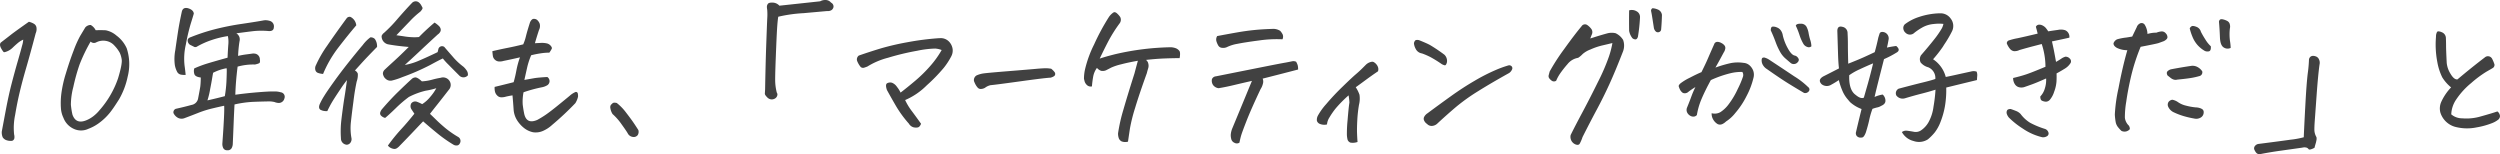 <svg xmlns="http://www.w3.org/2000/svg" width="601.172" height="37.07" viewBox="0 0 601.172 37.07">
  <path id="パス_3019" data-name="パス 3019" d="M10.938-20.547a5.555,5.555,0,0,0-1.328.84q-.625.527-1.25,1.133a4.135,4.135,0,0,1-1.484.918,2.856,2.856,0,0,1-.527.137q-.176.02-.7-.9t-.1-1.426q1.68-1.289,2.5-1.934T12.3-24.844a4.286,4.286,0,0,1,1.152.449,1.262,1.262,0,0,1,.684,1.016,2.5,2.5,0,0,1-.2,1.309q-1.289,4.883-2.266,8.242T10.1-7.949Q9.492-5.43,8.984-2.383A15.014,15.014,0,0,0,8.75,2.266a2.218,2.218,0,0,1,.059.879.79.79,0,0,1-.566.645,3.134,3.134,0,0,1-1.5-.215,1.889,1.889,0,0,1-.723-.605,2.938,2.938,0,0,1-.234-1.445q.2-1.055.918-4.883t1.465-6.68q.742-2.852,1.465-5.352T10.664-19.1A5.826,5.826,0,0,0,10.938-20.547ZM26.6.9a4.11,4.11,0,0,1-3.477.02,4.743,4.743,0,0,1-2.5-2.637A6.306,6.306,0,0,1,20-4.121a18.2,18.2,0,0,1,.1-3.4,28.413,28.413,0,0,1,1.094-4.9q.879-2.93,1.855-5.469a25.139,25.139,0,0,1,1.6-3.574q.625-1.035,1.211-2.012a1.749,1.749,0,0,1,1.094-.586h.234a3.021,3.021,0,0,1,1.172,1.25q1.523-.039,2.441.02a5.543,5.543,0,0,1,2.539,1.25,7.737,7.737,0,0,1,2.48,3.066,12.169,12.169,0,0,1,.234,6.836,18.343,18.343,0,0,1-2.07,5.449q-1.211,1.895-1.6,2.4a13.76,13.76,0,0,1-3.5,3.5A10.354,10.354,0,0,1,26.6.9Zm1.875-20.781a1.121,1.121,0,0,1-1.328-.2,40.111,40.111,0,0,0-2.656,5.508,45.7,45.7,0,0,0-1.5,5.391A17.1,17.1,0,0,0,22.4-4.922a17.359,17.359,0,0,0,.371,2.383q.82,2.383,3.281,1.406a7.1,7.1,0,0,0,1.719-.977A9.089,9.089,0,0,0,29.3-3.594a22.622,22.622,0,0,0,4.434-7.617q1.074-3.555.879-4.609a5.841,5.841,0,0,0-.469-1.582,7.874,7.874,0,0,0-1.23-1.66,3.514,3.514,0,0,0-2.148-1.191A3.706,3.706,0,0,0,28.477-19.883ZM59.258-4.648q-1.133.234-2.852.645a25.05,25.05,0,0,0-3.4,1.074q-1.68.664-3.359,1.289a1.909,1.909,0,0,1-1.367-.039A2.468,2.468,0,0,1,47.07-2.891a.9.9,0,0,1,.547-1.016q2.266-.508,3.789-.937a1.919,1.919,0,0,0,1.6-1.641q.234-1.172.43-2.3a7.772,7.772,0,0,0,.117-.82q.078-.859.078-1.836-1.289-.156-1.523-.781a2.329,2.329,0,0,1-.039-1.406,27.463,27.463,0,0,1,3.3-1.23q1.738-.527,4.707-1.348.078-1.758.176-3.086a6.942,6.942,0,0,0-.1-2.109,23.042,23.042,0,0,0-3.926.957,19.548,19.548,0,0,0-3.457,1.543.744.744,0,0,1-.664.117l-1.094-.547a1.3,1.3,0,0,1-.527-.957q-.059-.605.8-.879a47.261,47.261,0,0,1,5.566-1.836,62.519,62.519,0,0,1,6.758-1.348q3.809-.566,5.215-.84a3.217,3.217,0,0,1,1.328.117,1.353,1.353,0,0,1,1.055,1.563q-.039.977-1.25.9a19.387,19.387,0,0,0-3.5,0q-1.387.156-4.277.547a1.731,1.731,0,0,1,.762.957,1.92,1.92,0,0,1,0,1.016,29.473,29.473,0,0,0-.332,3.457,19.145,19.145,0,0,1,2.051-.371q1.074-.137,1.582-.215l.43.039a1.392,1.392,0,0,1,1.172,1.406,1.372,1.372,0,0,1-.039.781q-.117.2-1.133.43a14.043,14.043,0,0,0-4.18.508q-.469,3.711-.547,6.758,2.5-.352,5.332-.586t3.926-.2a5.213,5.213,0,0,1,1.68.2,1.087,1.087,0,0,1,.859,1.484,1.394,1.394,0,0,1-1.641,1.055,2.856,2.856,0,0,1-.742-.2,6.187,6.187,0,0,0-1.836-.137q-1.445.02-3.379.1a25.209,25.209,0,0,0-4.395.625q-.117,2.07-.215,4.59T61.328,4.57a2.307,2.307,0,0,1-.254.938A1.06,1.06,0,0,1,60,6.055a1,1,0,0,1-1-.605,2.272,2.272,0,0,1-.176-1Q59.375-3.2,59.258-4.648ZM50-12.07a4.365,4.365,0,0,1-1.211-.078,1.291,1.291,0,0,1-.82-.625,5.665,5.665,0,0,1-.566-1.621,11.031,11.031,0,0,1,.1-3.594q.352-2.48.664-4.512t.9-4.727q.2-.937,1.016-.937a1.987,1.987,0,0,1,.391.039q1.406.391,1.484,1.328-.273.938-.781,2.559a47.919,47.919,0,0,0-1.133,4.863,14.839,14.839,0,0,0-.312,5.039Q49.883-13.281,50-12.07Zm5.9,3.359a18.491,18.491,0,0,1-.664,2.773q2.422-.547,4.18-1.016a28.872,28.872,0,0,0,.391-3.516q.078-1.719.078-2.812l-.039-.391A11.412,11.412,0,0,0,56.6-12.578q-.117.625-.234,1.328Q56.172-10.078,55.9-8.711Zm50.2-12.461q1.719-1.758,3.75-3.477a6.14,6.14,0,0,1,1.094.859,1.4,1.4,0,0,1,.371.664.947.947,0,0,1-.137.762,1.757,1.757,0,0,1-.547.566q-2.3,2.109-4.336,4.023-1.211,1.133-2.266,2.109-.7.625-1.328,1.211a15.063,15.063,0,0,0,3.535-1.094q2.012-.859,4.355-1.992l.2-.82a.917.917,0,0,1,1.406-.43q.625.742,2.031,2.344a15.2,15.2,0,0,0,2.578,2.422,4.921,4.921,0,0,1,.781.918,1.647,1.647,0,0,1,.273,1.152,1.4,1.4,0,0,1-2.07.039q-1.641-1.641-2.637-2.656a15.886,15.886,0,0,1-1.309-1.445q-.664.273-3.027,1.563a55.306,55.306,0,0,1-6.738,2.93,16.514,16.514,0,0,1-2.5.82,1.668,1.668,0,0,1-1.445-.391,1.783,1.783,0,0,1-.586-.82,1.379,1.379,0,0,1-.117-.547,1.362,1.362,0,0,1,.43-.859q.781-.742,2.285-2.109t3.5-3.359q-2.812-.234-4.961-.625a1.983,1.983,0,0,1-1.562-2.031,1.734,1.734,0,0,1,.586-.742,32.872,32.872,0,0,0,3.281-3.4q2.148-2.461,3.555-3.906a1.356,1.356,0,0,1,.781-.273,1.26,1.26,0,0,1,.7.234,2.291,2.291,0,0,1,.586.664q.2.352.332.625t-.527.977a20.843,20.843,0,0,0-2.559,2.344q-1.582,1.641-3.184,3.32l1.641.234a16.338,16.338,0,0,0,2.129.234A10.941,10.941,0,0,0,106.094-21.172Zm-11.68.078a1.368,1.368,0,0,1,1.074.391,3.013,3.013,0,0,1,.527,1.914q-2.461,2.5-3.75,3.926T90.7-13.125a1.372,1.372,0,0,1,.7.781,4.776,4.776,0,0,1-.273,1.875q-.2.9-.469,2.5-.156.977-.312,2.266-.43,3.242-.625,5.1A13.458,13.458,0,0,0,89.883,3.2a1.43,1.43,0,0,1-.2.938,1.139,1.139,0,0,1-.937.586,1.5,1.5,0,0,1-1.406-1.562,23.4,23.4,0,0,1,.1-4.375q.254-2.187.645-4.844l.078-.469q.391-2.422.625-4.3-.859,1.094-1.523,2.109-1.68,2.5-2.187,3.4-.234.391-.469.859-.273.508-.547,1.094a3.32,3.32,0,0,1-1.172-.117L82.5-3.633Q81.836-3.984,82.227-5a15.125,15.125,0,0,1,1.016-1.895q.7-1.152,2.383-3.5t3.594-4.746q1.914-2.4,3.359-4.1A8.947,8.947,0,0,1,94.414-21.094Zm-4.8-4.922a2.553,2.553,0,0,1,1.406,2.031q-2.031,2.383-4.3,5.332A27.874,27.874,0,0,0,83.047-12.3a4.5,4.5,0,0,1-1.191-.234.98.98,0,0,1-.684-.781,1.584,1.584,0,0,1,.156-1.094,28.007,28.007,0,0,1,2.7-4.687q1.914-2.812,4.727-6.641A.9.9,0,0,1,89.609-26.016ZM106.875-5.039a8.076,8.076,0,0,0,1.973-1.777,11.2,11.2,0,0,0,1.426-2.051,18.084,18.084,0,0,1-2.578.605,17.851,17.851,0,0,0-4.023,1.5,29.8,29.8,0,0,0-3.164,2.715q-1.758,1.7-2.539,2.324a2.029,2.029,0,0,1-1.055-.625.809.809,0,0,1-.117-.723,2.272,2.272,0,0,1,.352-.684q1.992-2.344,4.043-4.336t3.145-2.969a1.381,1.381,0,0,1,.781-.391q.547-.117,1.68.938a11.767,11.767,0,0,0,2.422-.391,19.658,19.658,0,0,1,2.109-.469,1.836,1.836,0,0,1,2.109.742,1.744,1.744,0,0,1-.156,2.148q-1.758,2.266-2.91,3.711T108.75-2.7q.586.547,1.5,1.445T112.422.7a23.509,23.509,0,0,0,3.164,2.188,1.118,1.118,0,0,1,.313,1.563.78.78,0,0,1-.625.449,1.375,1.375,0,0,1-.859-.176,32.741,32.741,0,0,1-3.965-2.793Q108.516.352,107.109-.9q-.469.469-2.07,2.168T101.445,5a3.087,3.087,0,0,1-.605.527,1.076,1.076,0,0,1-.781.2,2.392,2.392,0,0,1-.781-.254,1.982,1.982,0,0,1-.645-.547A41.7,41.7,0,0,1,101.8,1.016q1.523-1.641,3.2-3.75l-.7-1.055a1.376,1.376,0,0,1-.039-1.445,1.205,1.205,0,0,1,1.406-.352A10.941,10.941,0,0,1,106.875-5.039Zm27.109-14.648,1.563-.078a5.459,5.459,0,0,1,1.367.137,1.746,1.746,0,0,1,.879.566q.371.43.234.723a7.452,7.452,0,0,1-.566.918,14.188,14.188,0,0,0-2.129.176q-1.152.176-2.246.449a17.7,17.7,0,0,0-.937,2.813q-.273,1.211-.7,3.125l2.422-.43q1.016-.156,3.086-.273a1.182,1.182,0,0,1,.547,1.074,1.231,1.231,0,0,1-.469.859A3.9,3.9,0,0,1,135.7-9.1a33.311,33.311,0,0,0-4.453,1.211,11.552,11.552,0,0,0-.2,2.93q.117.977.313,1.992.508,2.891,3.2,1.719a22.786,22.786,0,0,0,2.07-1.27q1.055-.723,3.027-2.324T142.4-7.09a4.916,4.916,0,0,1,1.387-.879.453.453,0,0,1,.508.371,2.964,2.964,0,0,1,.059.762,5.06,5.06,0,0,1-.645,1.563,70.048,70.048,0,0,1-5.586,5.234,7.917,7.917,0,0,1-2.168,1.426,4.283,4.283,0,0,1-2.441.332A5.252,5.252,0,0,1,131.27.625a7.324,7.324,0,0,1-1.641-1.895,5.552,5.552,0,0,1-.762-2.4q-.117-1.758-.273-3.477-.742.117-1.6.313a3.633,3.633,0,0,1-1.074.156,1.367,1.367,0,0,1-1-.43,1.939,1.939,0,0,1-.547-.977A3.877,3.877,0,0,1,124.3-9.18q2.266-.547,4.57-1.133.391-1.367.664-2.852a20.216,20.216,0,0,1,.859-3.125q-2.187.508-3.945.859a3,3,0,0,1-1.055.137,1.54,1.54,0,0,1-1.016-.41,1.53,1.53,0,0,1-.508-.937q-.078-.547-.117-1.133,1.992-.469,3.691-.8t3.73-.84a11.042,11.042,0,0,0,.664-1.992q.312-1.25.977-3.32.352-.742.82-.82h.156a1.19,1.19,0,0,1,.742.273,2.332,2.332,0,0,1,.605.9,2.146,2.146,0,0,1-.176,1.523Q134.492-21.445,133.984-19.687Zm24.883,20.9a1.489,1.489,0,0,1-.176,1.211,1.19,1.19,0,0,1-1.113.43,1.584,1.584,0,0,1-1.289-.9q-.312-.547-1.465-2.148a13.775,13.775,0,0,0-2.168-2.461,3.722,3.722,0,0,1-.527-1.406,1.064,1.064,0,0,1,.117-.781,4.894,4.894,0,0,1,.449-.43.7.7,0,0,1,.43-.117,2.3,2.3,0,0,1,.547.078,12.054,12.054,0,0,1,2.246,2.324q1.191,1.543,1.8,2.441T158.867,1.211Zm33.281-9.023a.778.778,0,0,1,.1.742,1.184,1.184,0,0,1-.508.664,1.611,1.611,0,0,1-.879.234,1.548,1.548,0,0,1-1.055-.547q-.547-.547-.527-.859t.059-1.016q.117-6.445.273-10.781t.234-6.133a14.394,14.394,0,0,0,0-2.227,4.235,4.235,0,0,1-.078-.742,1.21,1.21,0,0,1,.234-.664q.234-.352,1.172-.312a2.261,2.261,0,0,1,1.6.742l9.8-1.055a2.474,2.474,0,0,1,1.25-.312h.117a1.718,1.718,0,0,1,1.25.625,1.029,1.029,0,0,1,.527.566.919.919,0,0,1-.059.84,1.077,1.077,0,0,1-.527.488,1.719,1.719,0,0,1-.879.137q-.9.078-5.7.508a34.407,34.407,0,0,0-6.055.859q-.156.977-.273,2.773t-.312,6.855q-.2,5.059-.137,6.211A12.538,12.538,0,0,0,192.148-7.812Zm29.766,0q1.68-1.289,3.574-2.891a33.349,33.349,0,0,0,3.555-3.5,22.671,22.671,0,0,0,2.754-3.848,5.312,5.312,0,0,0-1.562-.352,23.628,23.628,0,0,0-4.316.527,60.058,60.058,0,0,0-7.012,1.68,17.787,17.787,0,0,0-5,2.129q-.43.156-.781.273a.9.9,0,0,1-.781-.156,5.074,5.074,0,0,1-.9-1.543,1.163,1.163,0,0,1,.43-1.23q2.813-.977,5.352-1.738a62.826,62.826,0,0,1,6.445-1.484,64.2,64.2,0,0,1,7.539-.957h.117a2.762,2.762,0,0,1,2.266.859,3.245,3.245,0,0,1,.84,1.777,2.987,2.987,0,0,1-.332,1.738,16.86,16.86,0,0,1-1.777,2.734,40.184,40.184,0,0,1-4.1,4.219,16.516,16.516,0,0,1-5.215,3.555,14.622,14.622,0,0,0,1.7,2.773q1.191,1.6,2.129,2.93-.312.781-.781.879A2.443,2.443,0,0,1,225,.527a1.932,1.932,0,0,1-1.094-.879A27.306,27.306,0,0,1,220.9-4.434q-1.133-1.934-2.266-4-.469-1.367.078-1.641a1.554,1.554,0,0,1,1.152-.1,2.641,2.641,0,0,1,1.191,1A6.934,6.934,0,0,1,221.914-7.812Zm36.211-5.742a4.149,4.149,0,0,1,.84.84.717.717,0,0,1,.078.684q-.137.352-1.035.625-1.211.039-7.441.9t-6.973.9a3.435,3.435,0,0,0-1.367.625,2.074,2.074,0,0,1-.977.293.968.968,0,0,1-.82-.352,4.187,4.187,0,0,1-.508-.742,6.452,6.452,0,0,1-.352-.8,1.3,1.3,0,0,1,.625-1.367,6.324,6.324,0,0,1,1.484-.449q.781-.137,6.094-.566t6.992-.586q1.445-.117,2.07-.117h.2Q257.617-13.633,258.125-13.555Zm11.016-.2a4.973,4.973,0,0,0-.918,2.148,22.333,22.333,0,0,0-.293,2.3,1.307,1.307,0,0,1-1.211-.332,2.046,2.046,0,0,1-.527-.8q-.1-.352-.176-.7a10.311,10.311,0,0,1,.273-2.344,27.109,27.109,0,0,1,2.168-5.918,52.892,52.892,0,0,1,3.574-6.621,4.1,4.1,0,0,1,.859-.9.81.81,0,0,1,.508-.234h.039a1.387,1.387,0,0,1,.605.371,4.451,4.451,0,0,1,.7.82,1.454,1.454,0,0,1-.1,1.426,34.534,34.534,0,0,0-2.832,4.492q-1.113,2.148-2.012,4.063,1.328-.469,3.848-1.094a63.253,63.253,0,0,1,13.3-1.641,3.77,3.77,0,0,1,1.289.293,2.112,2.112,0,0,1,.723.586q.293.371.059,1.738-1.523,0-3.594.078t-4.492.352a1.459,1.459,0,0,1,.547.859,2.04,2.04,0,0,1-.02,1.152q-.176.566-.332,1.191-1.836,5.078-2.832,8.4A39.613,39.613,0,0,0,277.07.82q-.234,1.562-.469,3.164a2.443,2.443,0,0,1-1.523-.059,1.446,1.446,0,0,1-.664-.7,3.282,3.282,0,0,1-.2-1.27,40.079,40.079,0,0,1,1.289-5.684q1.016-3.535,2.656-8.691.391-1.484.82-3.047-2.266.391-4.043.859a13.005,13.005,0,0,0-2.4.8q-.625.332-1.25.645a1.989,1.989,0,0,1-1.133.117A2.242,2.242,0,0,1,269.141-13.75Zm39.844,2.578a1.849,1.849,0,0,1,.059,1.23,4.073,4.073,0,0,1-.566,1.309Q306.172-3.75,305.1-1t-1.289,3.5q-.215.742-.41,1.719a1.1,1.1,0,0,1-1.152.059,1.333,1.333,0,0,1-.8-.859,3.752,3.752,0,0,1-.137-1.133A5.31,5.31,0,0,1,301.719.7q1.641-3.945,2.832-6.836t1.855-4.492q-2.578.586-4.453,1.035t-3.555.723a1.871,1.871,0,0,1-.918-.352,1.625,1.625,0,0,1-.625-.82,1.806,1.806,0,0,1-.059-1.016,1.111,1.111,0,0,1,.938-.664q6.836-1.367,11.25-2.246t5.586-1.074q1.211-.234,1.563-.312a1.674,1.674,0,0,1,.9.117,5,5,0,0,1,.371.82,3.958,3.958,0,0,1,.1,1.055Q313.008-12.187,308.984-11.172ZM298.047-21.406q2.891-.547,4.922-.9t3.945-.547q1.914-.2,4.375-.273a3.112,3.112,0,0,1,1.914.469,4.061,4.061,0,0,1,.586.84,1.467,1.467,0,0,1-.039,1.191,29.166,29.166,0,0,0-5.605.273q-3.3.43-5.156.8a9.523,9.523,0,0,0-2.676.84,2.122,2.122,0,0,1-1.074.137,1.129,1.129,0,0,1-.937-.566,4.674,4.674,0,0,1-.449-1.055A1.61,1.61,0,0,1,298.047-21.406ZM331.8,4.063a3.531,3.531,0,0,1-1.7.156,1.178,1.178,0,0,1-.684-.664,5.92,5.92,0,0,1-.176-1.172,32.33,32.33,0,0,1,.176-3.672q.234-2.891.43-4.141a13.906,13.906,0,0,0-.2-1.719A30.533,30.533,0,0,0,326.621-4.1a17.553,17.553,0,0,0-1.543,2.207,3.757,3.757,0,0,0-.625,1.738,2.714,2.714,0,0,1-1.641-.1,1.22,1.22,0,0,1-.781-.762,2.1,2.1,0,0,1,.254-1.289,15.027,15.027,0,0,1,1.973-2.734,56.5,56.5,0,0,1,3.887-4.141q2.285-2.227,3.32-3.105t2.324-2.207a2.621,2.621,0,0,1,1.523-.742.82.82,0,0,1,.43.117,2.307,2.307,0,0,1,.918,1.035,1.548,1.548,0,0,1,.059,1.152q-1.562,1.055-3.066,2.168T331.367-9.1a7.94,7.94,0,0,1,.9,1.8,6.191,6.191,0,0,1-.117,2.422,30.8,30.8,0,0,0-.41,3.711q-.1,1.914-.059,3.105T331.8,4.063Zm36.484-16.6q-4.219,2.344-7.441,4.355A46.293,46.293,0,0,0,355.41-4.3Q353.2-2.422,351.055-.43a2.071,2.071,0,0,1-1.27.625,1.5,1.5,0,0,1-1.27-.469,1.914,1.914,0,0,1-.684-.781.976.976,0,0,1,.039-1,2.26,2.26,0,0,1,.723-.762q2.734-2.031,5.645-4.121t5.742-3.73a44.652,44.652,0,0,1,4.922-2.52,25.621,25.621,0,0,1,3.145-1.152.781.781,0,0,1,.8.2.676.676,0,0,1,.1.781A1.979,1.979,0,0,1,368.281-12.539ZM346.563-20.43q1.758.7,2.617,1.152a38.986,38.986,0,0,1,3.516,2.363A2.085,2.085,0,0,1,353.3-15.1q-.215.8-.547.723a2.677,2.677,0,0,1-.684-.273,28.806,28.806,0,0,0-2.7-1.68,16.537,16.537,0,0,0-2.07-.9,2.011,2.011,0,0,1-1.543-1.152,3.426,3.426,0,0,1-.391-1.25,1.183,1.183,0,0,1,.254-.645q.117-.2.547-.2A1.987,1.987,0,0,1,346.563-20.43Zm46.523.7q-.937.234-2.383.566a15.894,15.894,0,0,0-2.93,1,6.027,6.027,0,0,0-1.836,1.074,5.712,5.712,0,0,1-1.094.918,4.094,4.094,0,0,0-2.539,1.5,25.415,25.415,0,0,0-1.758,2.227,9.733,9.733,0,0,0-.977,1.777.923.923,0,0,1-.977.059,2.69,2.69,0,0,1-.664-.605.878.878,0,0,1-.156-.8q.117-.449.234-.879a48.806,48.806,0,0,1,3.516-5.43q2.5-3.477,4.141-5.43a.968.968,0,0,1,1.367-.312,4.184,4.184,0,0,1,.918.859,1.32,1.32,0,0,1,.215,1.367q-.234.547-.391,1.016,2.266-.742,4.141-1.25a4.209,4.209,0,0,1,1.934-.02,4.181,4.181,0,0,1,1.816,1.621,3.992,3.992,0,0,1,0,2.7q-1.914,4.922-3.34,8.027T389.336-3.73Q387.773-.82,385.9,2.891a8.949,8.949,0,0,1-.684,1.6q-.254.391-.879.2a1.934,1.934,0,0,1-1.035-.8,1.984,1.984,0,0,1-.254-1.5q1.016-2.07,2.832-5.469t3.75-7.324a48.806,48.806,0,0,0,2.617-6.055A21.086,21.086,0,0,0,393.086-19.727Zm6.133-1.484q-.234.664-.664.605a1.123,1.123,0,0,1-.664-.293,4.01,4.01,0,0,1-.781-1.758q-.039-2.617,0-4.922a2.2,2.2,0,0,1,1.758.2,1.541,1.541,0,0,1,.859,1.445A39.846,39.846,0,0,1,399.219-21.211ZM405-26.484q-.039,1.8-.2,3.555a.748.748,0,0,1-.566.586.749.749,0,0,1-.781-.234,1.6,1.6,0,0,1-.41-.9q-.352-2.3-.449-2.871t-.215-1.113a.733.733,0,0,1,.313-.625h.2a3.619,3.619,0,0,1,1.055.273A1.586,1.586,0,0,1,405-26.484ZM416.953-2.852a2.784,2.784,0,0,0,2.09-.254,7.624,7.624,0,0,0,2.012-1.914,19.564,19.564,0,0,0,2.188-3.691,21.775,21.775,0,0,0,1.25-2.949,1.352,1.352,0,0,0-.156-1.113,10.6,10.6,0,0,0-2.734.273,26.384,26.384,0,0,0-4.844,1.68q-1.367,2.5-2.207,4.473A16.779,16.779,0,0,0,413.4-2.422a1.093,1.093,0,0,1-.84.391,1.556,1.556,0,0,1-.937-.332,1.742,1.742,0,0,1-.625-.82,1.478,1.478,0,0,1,.059-1.074q.7-1.719,1.016-2.617a21.887,21.887,0,0,1,.977-2.266,16.983,16.983,0,0,0-1.68,1.133,1.258,1.258,0,0,1-1.328.273,1.98,1.98,0,0,1-.7-.8,4.461,4.461,0,0,1-.312-.8q-.039-.273.43-.7a12.677,12.677,0,0,1,2.227-1.348q1.758-.918,2.813-1.348,1.016-2.031,1.543-3.262t1.621-3.691a.883.883,0,0,1,.723-.332,2.2,2.2,0,0,1,.9.273,2.272,2.272,0,0,1,.762.605.975.975,0,0,1,.156.859,2.168,2.168,0,0,1-.352.82q-.391.742-.957,1.777t-1.035,1.855a29,29,0,0,1,3.672-1.074,9.029,9.029,0,0,1,3.086-.059,2.411,2.411,0,0,1,1.484.625,3.3,3.3,0,0,1,.859,1.289,2.933,2.933,0,0,1,.039,1.719,18.435,18.435,0,0,1-1.66,4.355,19.681,19.681,0,0,1-2.715,4.082,8.969,8.969,0,0,1-2.227,2.031,3.093,3.093,0,0,1-.9.625,1.333,1.333,0,0,1-1.094,0,2.986,2.986,0,0,1-1.074-1.094A2.706,2.706,0,0,1,416.953-2.852ZM430.82-15.7q3.32,2.187,5.977,3.965a19.237,19.237,0,0,1,3.32,2.559.868.868,0,0,1,.352.508.743.743,0,0,1-.293.684,1.05,1.05,0,0,1-1,.254q-1.8-1.055-3.73-2.246t-5.215-3.5a2.707,2.707,0,0,1-.84-.8,2.161,2.161,0,0,1-.41-1.113q-.039-.586.176-.762a.748.748,0,0,1,.7-.02A3.829,3.829,0,0,1,430.82-15.7Zm3.242-5.859a11.829,11.829,0,0,0,1.23,3.145q.879,1.582,1.66,1.7a1.2,1.2,0,0,1,.625.371,1.24,1.24,0,0,1,.332.566.831.831,0,0,1-.273.664,1.165,1.165,0,0,1-.82.43,1.167,1.167,0,0,1-.84-.234q-.742-.625-1.387-1.191a6.021,6.021,0,0,1-1.211-1.562,15.928,15.928,0,0,1-1.074-2.383q-.508-1.387-1.133-2.715,0-.82.391-.9a2.013,2.013,0,0,1,1.055.176,2.026,2.026,0,0,1,1.016.8A2.755,2.755,0,0,1,434.063-21.562Zm3.125-2.344q.156-.469,1.016-.469h.156a1.5,1.5,0,0,1,1.367.664,5,5,0,0,1,.547,1.621,13.25,13.25,0,0,0,.41,1.68,5.451,5.451,0,0,1,.254,1.465.933.933,0,0,1-.918.176,1.68,1.68,0,0,1-1.035-.82,10.691,10.691,0,0,1-.918-2.109A18.782,18.782,0,0,0,437.188-23.906Zm33.555,12.813a2.787,2.787,0,0,0-1.719-2.812,3.634,3.634,0,0,1-1.8-1.133,1.745,1.745,0,0,1-.2-.937,1.916,1.916,0,0,1,.273-.82q1.836-2.109,3.125-3.75a21.724,21.724,0,0,0,1.914-2.773,4.3,4.3,0,0,0,.352-1.016,10.192,10.192,0,0,0-2.285.02,6.739,6.739,0,0,0-2.93.918,13.718,13.718,0,0,0-1.973,1.367,1.507,1.507,0,0,1-1.953-.2,1.48,1.48,0,0,1-.488-.879,1.236,1.236,0,0,1,.371-1.152A11.448,11.448,0,0,1,466.816-26a17.06,17.06,0,0,1,4.941-.879h.234a2.972,2.972,0,0,1,2.461,1.289,2.871,2.871,0,0,1,.313,3.008,27.219,27.219,0,0,1-1.875,3.2l-.391.625a31.215,31.215,0,0,1-2.3,2.93,7.305,7.305,0,0,1,3.047,4.258q1.016-.2,2.227-.469t3.906-.859a2.334,2.334,0,0,1,1.289.039,2.255,2.255,0,0,1,.156.957q-.039.41-.078,1.074-3.711.9-7.383,1.8a23.524,23.524,0,0,1-.312,4.492,19.5,19.5,0,0,1-1.016,3.652,9.972,9.972,0,0,1-1.426,2.637,11.918,11.918,0,0,1-1.66,1.68,3.959,3.959,0,0,1-3.457.391A4.381,4.381,0,0,1,462.7,1.68a1.66,1.66,0,0,1,1.152-.332q.605.059,1.68.254a2.28,2.28,0,0,0,1.855-.391,5.847,5.847,0,0,0,1.68-1.836,10.281,10.281,0,0,0,1.23-3.77,36.911,36.911,0,0,0,.488-4.121q-1.445.469-3.359.957t-3.984,1.113a1.9,1.9,0,0,1-2.07-.664,1.221,1.221,0,0,1,.547-1.641q3.672-.977,5.82-1.5T470.742-11.094ZM459.1-18.633q.859-.2,2.227-.391,1.211,1.016,0,1.641a22.628,22.628,0,0,1-2.93,1.523l-1.016,3.984-.43,1.719q-.391,1.523-.82,3.4a8.163,8.163,0,0,1,1.133-.41,6.353,6.353,0,0,1,.82-.176,2.054,2.054,0,0,1,.664,1.484q0,.82-1.055,1.25a2.585,2.585,0,0,1-.879.352,10.432,10.432,0,0,0-1.191.352,17.861,17.861,0,0,0-.762,2.6q-.254,1.23-.84,3.105-.43,1.094-.84,1.172a1.858,1.858,0,0,1-.7.02,1.345,1.345,0,0,1-.605-.332,1.08,1.08,0,0,1-.2-1.016q.664-2.852,1.328-5.508a8.6,8.6,0,0,1-2.7-1.6,5.463,5.463,0,0,1-.508-.586,7.6,7.6,0,0,1-1.328-2.031,17.107,17.107,0,0,1-.937-2.734,19.818,19.818,0,0,1-1.8,1.094,2,2,0,0,1-2.344-.117q-1.016-1.055.43-1.875,1.25-.625,3.75-1.914-.156-1.367-.215-3.262t-.176-5.723q0-1.328,1.211-1.016a1.5,1.5,0,0,1,1.25,1.523q.078,1.289.078,2.832t.078,4.512q2.461-.977,3.672-1.523t2.7-1.25q.469-1.641.859-3.477.117-.391.293-.937t.918-.43a1.554,1.554,0,0,1,1.289,1.68q-.117.664-.2,1.094T459.1-18.633Zm-3.32,3.789q-1.523.625-3.223,1.426a14.685,14.685,0,0,0-2.52,1.426q-.117,3.281,1.289,4.531l.391.313q1.133.9,1.836.547.273-.937.547-1.914Q455-11.562,455.781-14.844Zm41.6,3.633Q495.2-10.234,494-9.8t-1.66.586a2.343,2.343,0,0,1-1.367.137,1.671,1.671,0,0,1-1.113-.762,2.644,2.644,0,0,1-.41-1.484q1.836-.43,3.223-.9t4.551-1.8a16.849,16.849,0,0,0-.234-2.773,17.723,17.723,0,0,0-.664-2.7q-.586.156-1.953.508t-3.4.938a2.6,2.6,0,0,1-1.348.273,1.555,1.555,0,0,1-.957-.586,4.662,4.662,0,0,1-.742-1.289.745.745,0,0,1,.43-.684,15.036,15.036,0,0,1,2.148-.547q1.758-.371,4.844-1.113-.156-.664-.43-1.641a.852.852,0,0,1,.781-.508,2.63,2.63,0,0,1,.43.039,2.546,2.546,0,0,1,1.152.723,6.976,6.976,0,0,1,.605.84q1.25-.2,2.383-.352a3.346,3.346,0,0,1,1.68.078,1.632,1.632,0,0,1,.82.742,1.674,1.674,0,0,1,.2,1.055q-2.266.508-4.18.9.273,1.25.41,1.895t.566,3.027q.7-.391,1.25-.762a3.26,3.26,0,0,1,1.016-.488,1.375,1.375,0,0,1,1.055.469.885.885,0,0,1,.2,1.016,4.129,4.129,0,0,1-1.5,1.445q-1.074.664-1.895,1.094.039.977-.02,2.012a8.632,8.632,0,0,1-.566,2.422,5.438,5.438,0,0,1-1.016,1.895,1.292,1.292,0,0,1-1,.469,2.543,2.543,0,0,1-.9-.234q-.41-.2-.41-1.016a4.612,4.612,0,0,0,1.113-1.992A6.582,6.582,0,0,0,497.383-11.211Zm-.9,14.141A14.044,14.044,0,0,1,491.738.82a19.716,19.716,0,0,1-3.3-2.617,2.641,2.641,0,0,1-.527-.957,1.089,1.089,0,0,1,.078-.762q.176-.352.879-.352.586.2,1.27.469a2.985,2.985,0,0,1,1.113.742,8.165,8.165,0,0,0,2.266,2.09A19.727,19.727,0,0,0,497.031.9a1.3,1.3,0,0,1,.9.859.75.75,0,0,1-.312.9A1.8,1.8,0,0,1,496.484,2.93Zm20.43-20.937a5.668,5.668,0,0,1-2.52-.566q-.84-.488-.8-1.113a1.682,1.682,0,0,1,.859-.937,12.934,12.934,0,0,1,2.227-.43l1.406-.234,1.094-2.266a1.536,1.536,0,0,1,.879-.937.9.9,0,0,1,1.035.352,4.471,4.471,0,0,1,.664,2.227,7.21,7.21,0,0,1,2.148-.312,4.314,4.314,0,0,1,1.191-.293,1.2,1.2,0,0,1,1.055.449,1.33,1.33,0,0,1,.41.977q-.039.469-.859.9l-1.289.469q-.43.156-4.3.9a46.784,46.784,0,0,0-2.266,6.953q-.781,3.32-1.191,6.23a22.178,22.178,0,0,0-.332,3.887A3.16,3.16,0,0,0,517.3.156q.352.7.117.938a1.963,1.963,0,0,1-.7.41,1.76,1.76,0,0,1-1.211-.1,7.589,7.589,0,0,1-.781-.84,2.8,2.8,0,0,1-.605-1.23,14.5,14.5,0,0,1-.215-1.875,37.493,37.493,0,0,1,.879-6.309Q515.742-13.945,516.914-18.008ZM527.969-3.125a2.682,2.682,0,0,1-1.211-1.25,1.2,1.2,0,0,1,.078-1.211,1.374,1.374,0,0,1,.9-.508,3.6,3.6,0,0,1,1.426.625,5.537,5.537,0,0,0,1.8.781,14.261,14.261,0,0,0,2.363.43,3.412,3.412,0,0,1,.918.137A2.187,2.187,0,0,1,535-3.77a.866.866,0,0,1,.273.723,1.439,1.439,0,0,1-.7,1.23,2.091,2.091,0,0,1-1.523.254,22.62,22.62,0,0,1-2.617-.605A16.288,16.288,0,0,1,527.969-3.125Zm-1.406-8.828q-.312-.625,0-.977a1.83,1.83,0,0,1,.977-.508q2.461-.469,4.883-.82a2.522,2.522,0,0,1,1.523.391,3.077,3.077,0,0,1,.977.938.946.946,0,0,1-.781,1.172,16.564,16.564,0,0,1-2.051.449q-1.113.176-3.145.371a1.6,1.6,0,0,1-.859,0,2.266,2.266,0,0,1-.742-.391Q526.992-11.6,526.563-11.953Zm12.383-12.93q.117-.586.625-.586a1.148,1.148,0,0,1,.273.039A3.811,3.811,0,0,1,541-25a1.212,1.212,0,0,1,.566.82,2.057,2.057,0,0,1,0,.977,12.45,12.45,0,0,0,.02,2.91,11.9,11.9,0,0,1,.176,1.738,1.689,1.689,0,0,1-1.68-.117q-.82-.508-.9-2.383Q539.1-23.164,538.945-24.883Zm-1.953,5.938q.078,1.094-.469,1.211a1.5,1.5,0,0,1-1.016-.117,7.078,7.078,0,0,1-1.777-1.465,6.959,6.959,0,0,1-1.172-1.953,13.189,13.189,0,0,1-.645-1.973,1.1,1.1,0,0,1,.469-.527q.312-.176,1.133.137a1.766,1.766,0,0,1,1.094,1.211,21.355,21.355,0,0,0,1.074,1.855A7.547,7.547,0,0,0,536.992-18.945Zm26.133,4.414q-.352,2.5-.7,7.344T561.973-.9q-.1,1.445-.078,2.188a3.575,3.575,0,0,0,.488,1.6,1.644,1.644,0,0,1,.02.664q-.059.312-.137.664-.156.508-.352,1.25-1.211.625-1.426.313a.949.949,0,0,0-.645-.391,1.921,1.921,0,0,0-.859.039l-5.273.742q-2.5.352-4.687.781a1.044,1.044,0,0,1-1.133-.312,3.048,3.048,0,0,1-.469-.82.856.856,0,0,1,.156-.762,1.308,1.308,0,0,1,.9-.527q4.922-.625,7.676-1.016a20.008,20.008,0,0,0,3.184-.586q.117-2.852.391-7.91t.566-7.441a32.353,32.353,0,0,0,.293-3.242,1.031,1.031,0,0,1,.43-.82,1.034,1.034,0,0,1,.586-.156,1.475,1.475,0,0,1,.469.078,1.294,1.294,0,0,1,.938.8A1.859,1.859,0,0,1,563.125-14.531Zm31.641,5.469a9.814,9.814,0,0,1-2.129-2.422,13.849,13.849,0,0,1-1.191-3.711,22.23,22.23,0,0,1-.312-6.055,2.25,2.25,0,0,1,.273-1.172.422.422,0,0,1,.313-.117,2.371,2.371,0,0,1,.859.234,1.53,1.53,0,0,1,.938,1.406q.039,1.094.039,1.934t.156,4a6.05,6.05,0,0,0,.918,2.637q.84,1.426,1.66,1.348,3.281-2.773,6.563-5.273a1.131,1.131,0,0,1,1.758.273,7.785,7.785,0,0,1,.586,1.406.882.882,0,0,1-.332.8q-.332.215-1.641.957A26.487,26.487,0,0,0,599.59-10.1a18.069,18.069,0,0,0-3.555,3.887,6.771,6.771,0,0,0-1.23,3.633,4.029,4.029,0,0,0,2.637.957,12.132,12.132,0,0,0,4.492-.469q2.48-.684,3.965-1.191a1.527,1.527,0,0,1,.625,1.133,1.173,1.173,0,0,1-.391.82,5.817,5.817,0,0,1-1.465.84A18.87,18.87,0,0,1,600.84.566a11.181,11.181,0,0,1-5.215-.176,5.162,5.162,0,0,1-3.437-3.4,3.872,3.872,0,0,1,.234-2.617A12.587,12.587,0,0,1,594.766-9.062Z" transform="translate(-5.354 30.078)" fill="#414141"/>
</svg>
